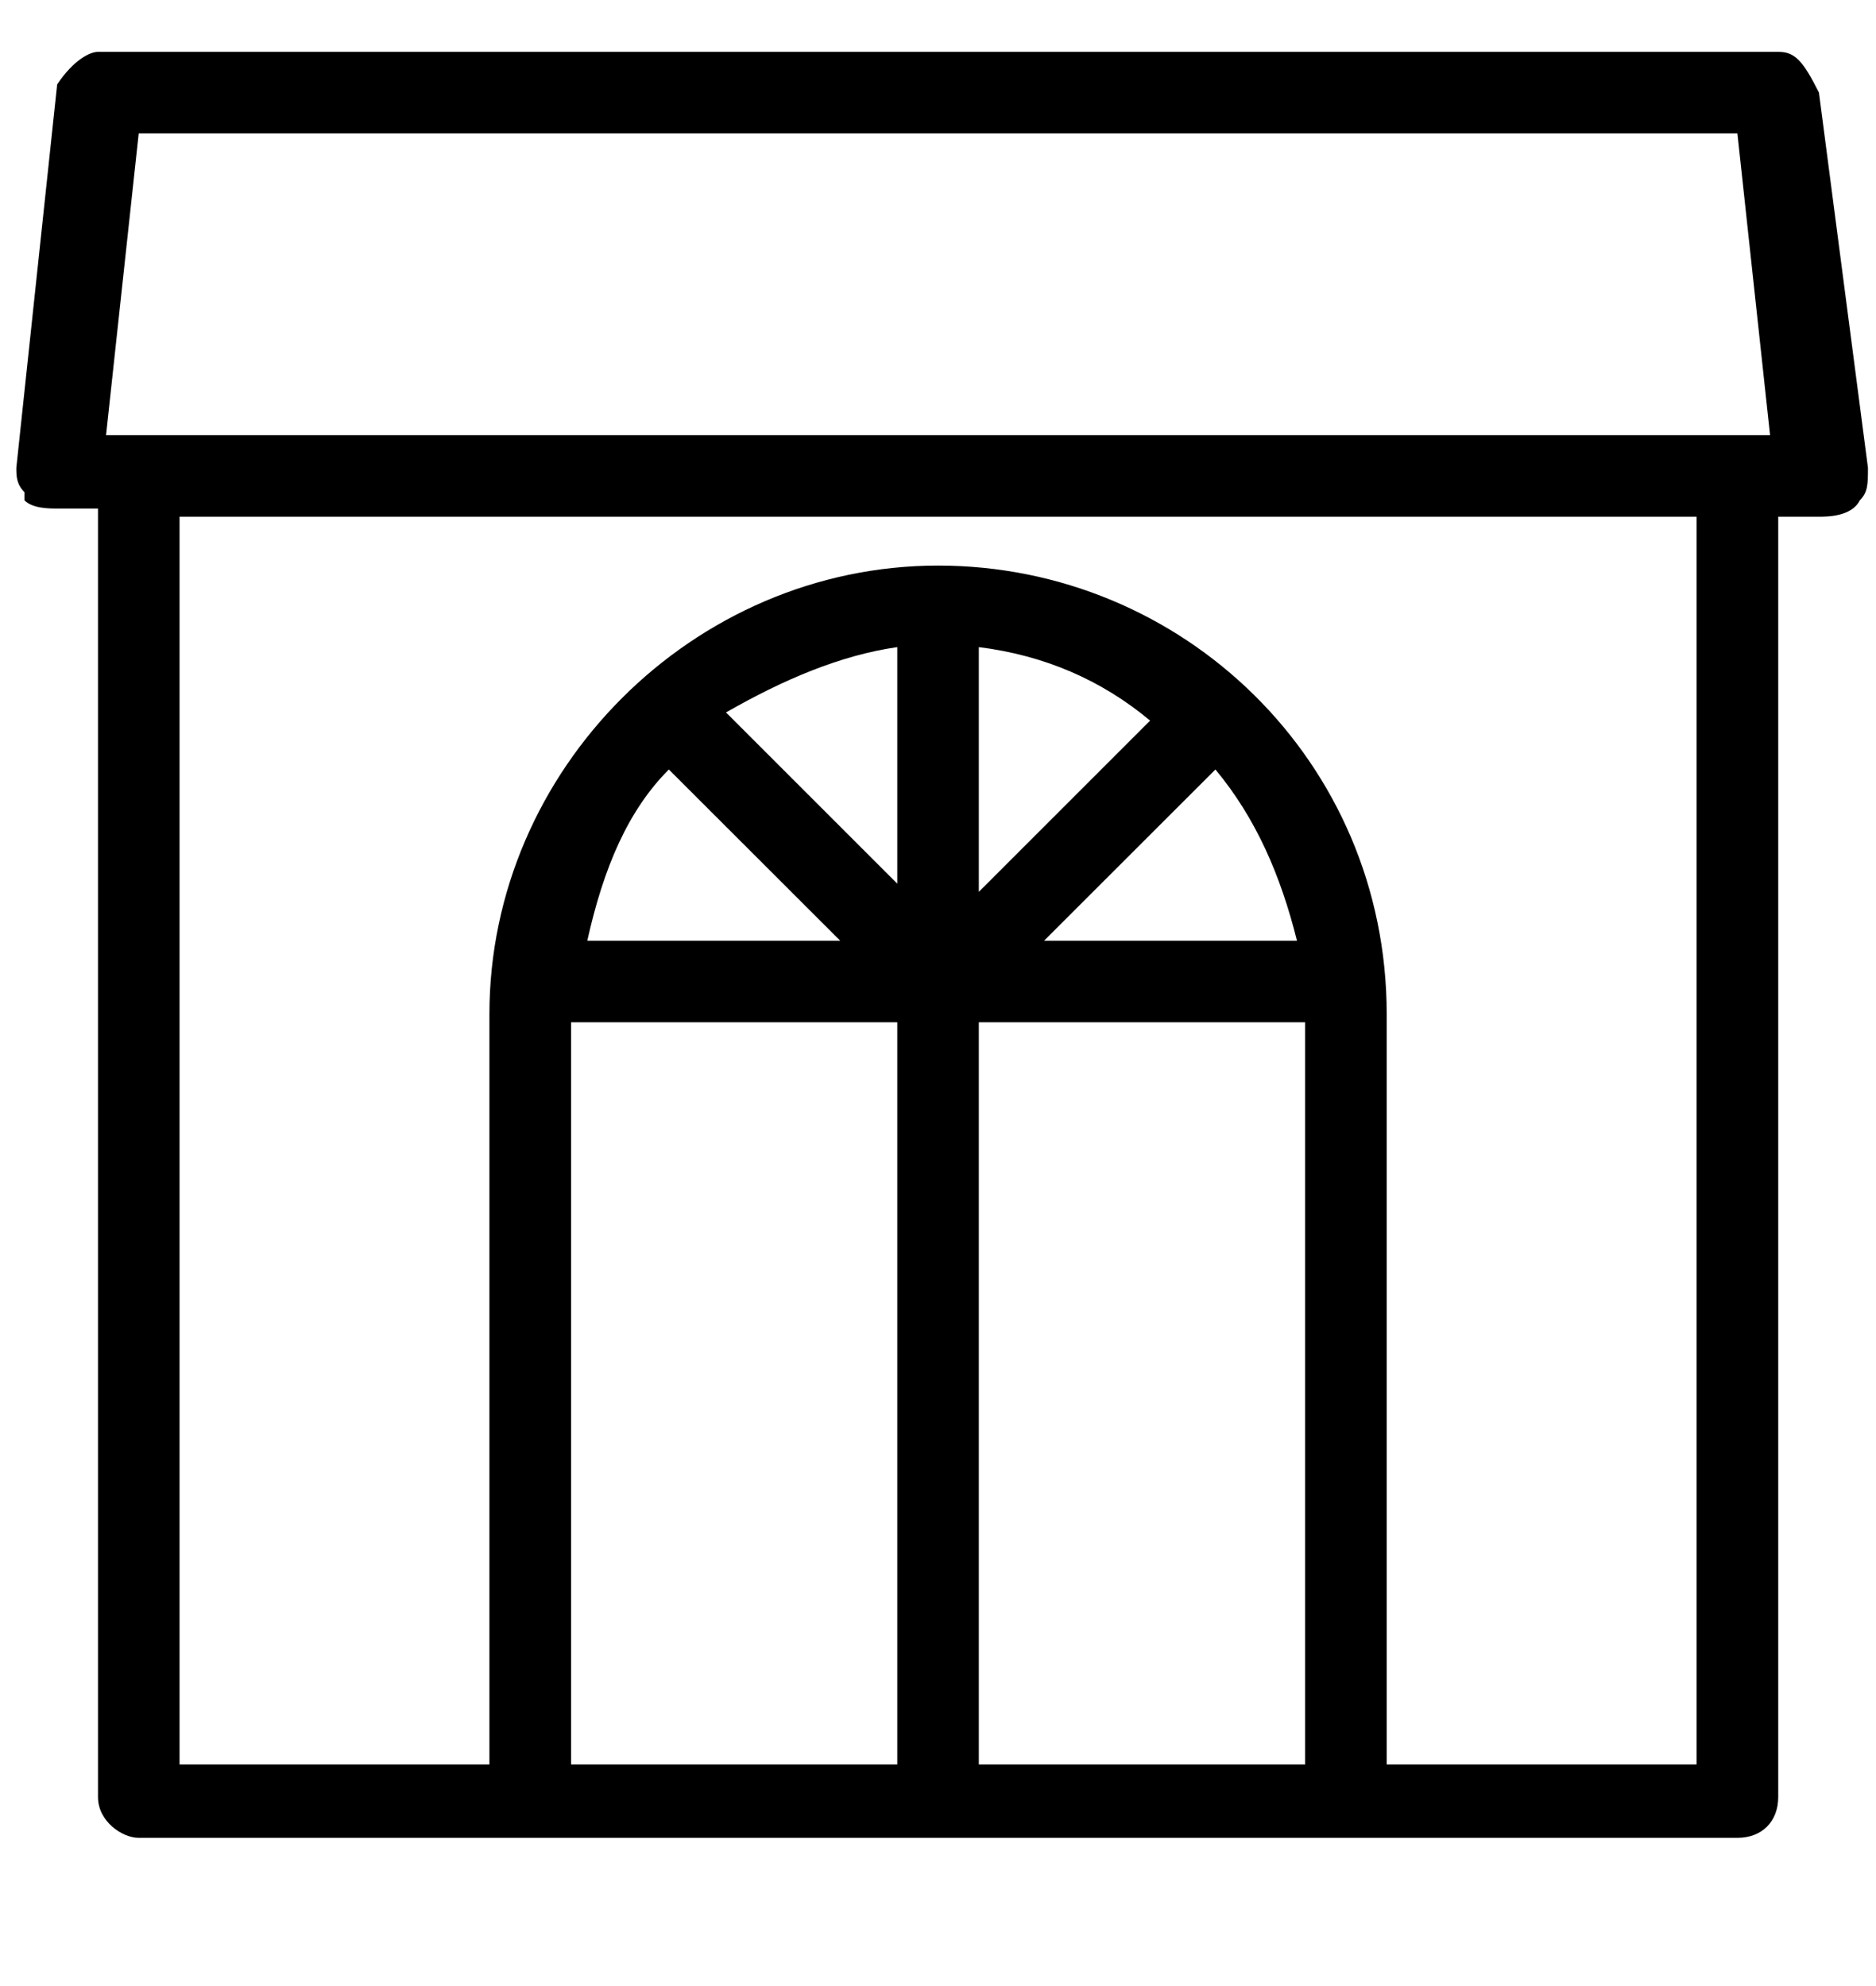 <svg width="17" height="18" viewBox="0 0 17 18" fill="none" xmlns="http://www.w3.org/2000/svg">
<g clip-path="url(#clip0_15506_34127)">
<g clip-path="url(#clip1_15506_34127)">
<path d="M16.853 4.535C16.927 4.461 16.927 4.387 16.927 4.239L16.483 0.839C16.335 0.544 16.262 0.47 16.114 0.47H0.888C0.814 0.47 0.666 0.544 0.518 0.765L0.148 4.239C0.148 4.313 0.148 4.387 0.222 4.461V4.535C0.296 4.609 0.444 4.609 0.518 4.609H0.888V16.287C0.888 16.509 1.109 16.657 1.257 16.657H15.744C15.966 16.657 16.114 16.509 16.114 16.287V4.683H16.483C16.557 4.683 16.779 4.683 16.853 4.535ZM8.501 5.126C6.283 5.126 4.435 6.974 4.435 9.191V15.992H1.627V4.683H15.374V15.992H12.566V9.191C12.566 6.9 10.718 5.126 8.501 5.126ZM8.131 9.265V15.992H5.175V9.265H8.131ZM5.322 8.526C5.47 7.861 5.692 7.344 6.061 6.974L7.614 8.526H5.322ZM8.131 5.865V8.009L6.579 6.457C7.096 6.161 7.614 5.939 8.131 5.865ZM11.827 9.191V15.992H8.87V9.265H11.827V9.191ZM9.461 8.526L11.014 6.974C11.383 7.418 11.605 7.935 11.753 8.526H9.461ZM8.87 8.083V5.865C9.461 5.939 9.979 6.161 10.422 6.531L8.87 8.083ZM16.04 3.944H0.961L1.257 1.209H15.744L16.04 3.944Z" fill="black"/>
</g>
</g>
<defs>
<clipPath id="clip0_15506_34127">
<rect width="17" height="17" fill="white" transform="translate(0 0.1)"/>
</clipPath>
<clipPath id="clip1_15506_34127">
<rect width="17" height="16.261" fill="white" transform="translate(0 0.47)"/>
</clipPath>
</defs>
</svg>
